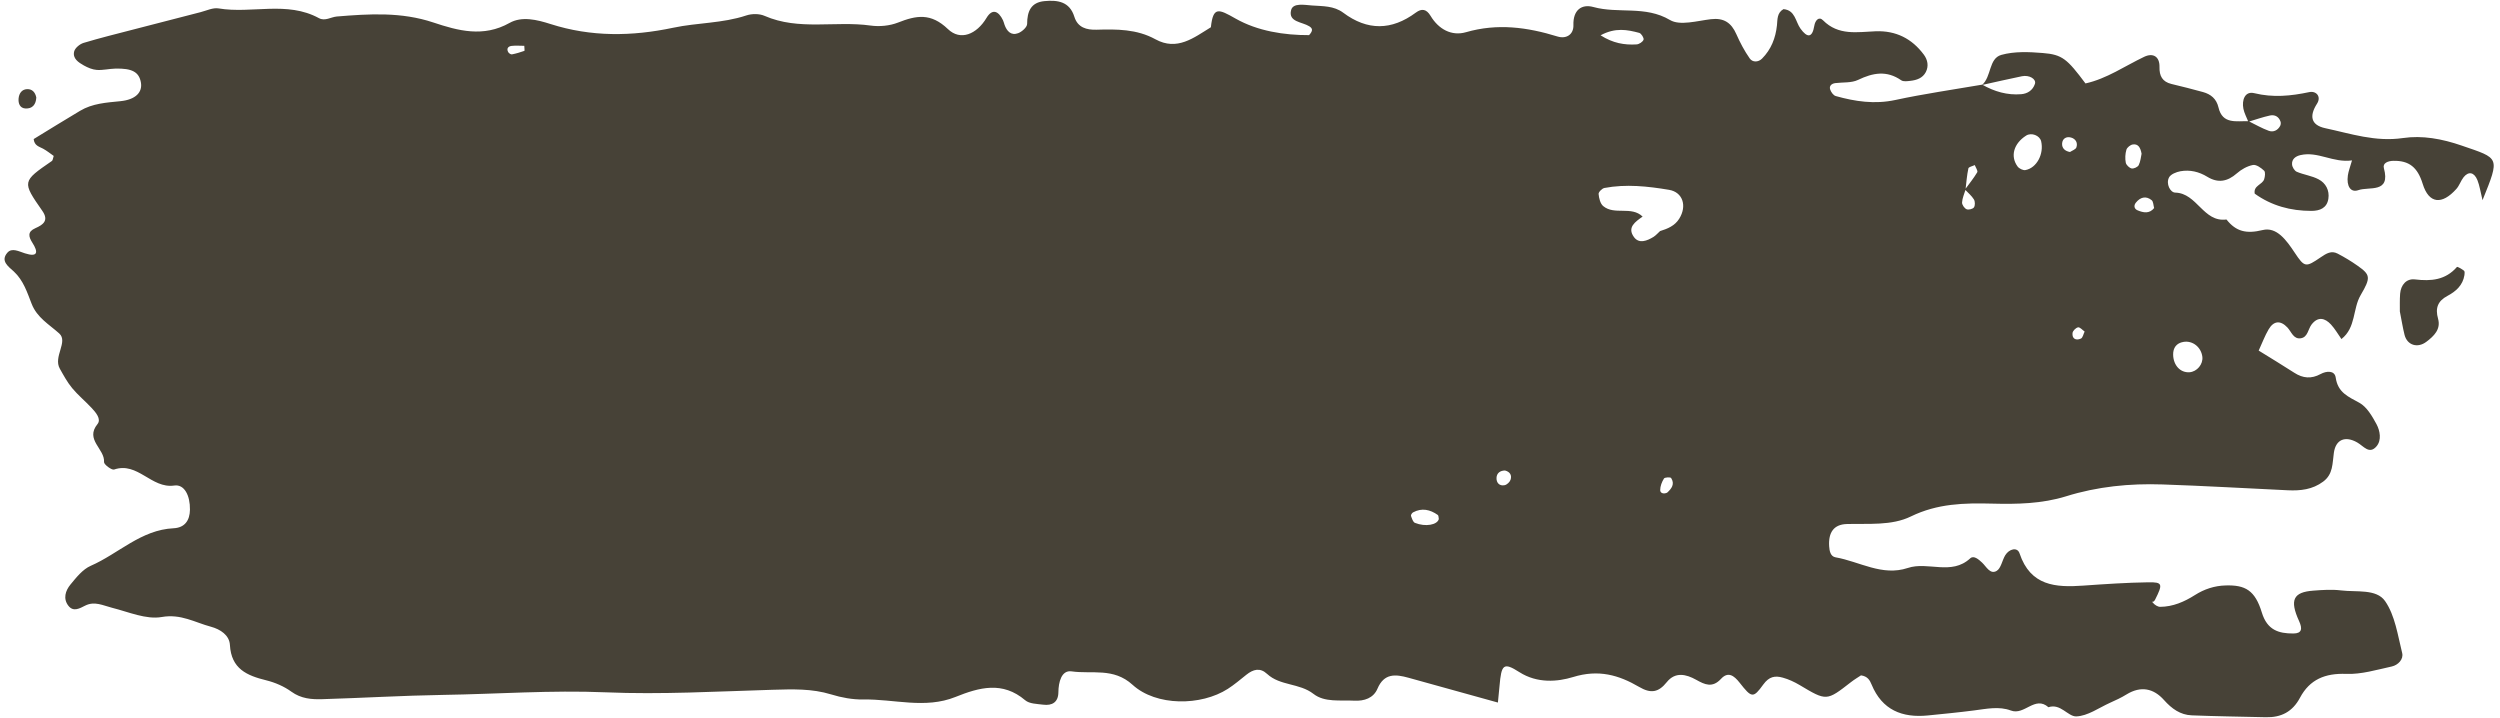 <?xml version="1.0" encoding="UTF-8" standalone="no"?><svg xmlns="http://www.w3.org/2000/svg" xmlns:xlink="http://www.w3.org/1999/xlink" fill="#474237" height="82.2" preserveAspectRatio="xMidYMid meet" version="1" viewBox="107.0 208.9 286.2 82.2" width="286.2" zoomAndPan="magnify"><g id="change1_1"><path d="M 297.848 265.305 C 298.359 264.848 298.758 264.316 298.312 263.625 C 298.234 263.504 297.586 263.535 297.492 263.68 C 297.25 264.066 297.059 264.555 297.059 265.004 C 297.059 265.371 297.461 265.477 297.848 265.305 Z M 345.648 246.855 C 345.395 246.68 345.113 246.336 344.895 246.375 C 344.645 246.418 344.285 246.777 344.262 247.031 C 344.195 247.703 344.676 247.906 345.215 247.664 C 345.438 247.57 345.508 247.137 345.648 246.855 Z M 167.02 214.145 C 166.535 214.145 166.039 214.098 165.559 214.156 C 165.113 214.215 164.977 214.523 165.191 214.883 C 165.27 215.008 165.484 215.148 165.609 215.125 C 166.094 215.031 166.566 214.887 167.031 214.723 C 167.078 214.707 167.027 214.426 167.02 214.145 Z M 353.605 232.719 C 353.516 232.41 353.523 231.977 353.316 231.812 C 352.652 231.281 352.004 231.484 351.508 232.109 C 351.242 232.445 351.328 232.824 351.715 232.98 C 352.375 233.254 353.059 233.395 353.605 232.719 Z M 279.293 262.762 C 278.727 262.77 278.34 263.066 278.32 263.613 C 278.301 264.176 278.66 264.566 279.25 264.445 C 279.516 264.391 279.836 264.09 279.926 263.828 C 280.105 263.301 279.855 262.906 279.293 262.762 Z M 343.973 226.301 C 344.223 226.133 344.617 226.012 344.703 225.777 C 344.891 225.254 344.621 224.789 344.09 224.645 C 343.555 224.496 343.102 224.762 343.07 225.336 C 343.039 225.887 343.426 226.207 343.973 226.301 Z M 352.168 226.5 C 352.043 225.781 351.766 225.344 351.164 225.438 C 350.887 225.477 350.508 225.781 350.43 226.043 C 350.293 226.508 350.266 227.047 350.359 227.523 C 350.41 227.789 350.762 228.125 351.027 228.184 C 351.27 228.234 351.73 228.023 351.84 227.805 C 352.055 227.363 352.094 226.836 352.168 226.5 Z M 271.715 268.32 C 271.68 268.16 271.699 267.926 271.602 267.855 C 270.719 267.23 269.773 267.016 268.77 267.555 C 268.645 267.617 268.496 267.859 268.531 267.961 C 268.633 268.25 268.758 268.668 268.984 268.758 C 270.195 269.246 271.547 268.988 271.715 268.32 Z M 290.234 212.941 C 291.648 213.848 292.965 214.066 294.348 213.984 C 294.645 213.969 295.066 213.695 295.152 213.445 C 295.223 213.254 294.895 212.727 294.66 212.664 C 293.312 212.305 291.938 212.023 290.234 212.941 Z M 359.125 249.742 C 358.988 248.641 358.012 247.855 356.949 248.043 C 356.156 248.18 355.766 248.723 355.781 249.508 C 355.809 250.738 356.613 251.582 357.648 251.516 C 358.512 251.457 359.23 250.594 359.125 249.742 Z M 340.672 225.078 C 340.516 224.406 339.551 224.039 338.953 224.422 C 337.535 225.324 337.109 226.781 337.973 227.961 C 338.148 228.199 338.602 228.422 338.871 228.371 C 340.168 228.129 341.008 226.523 340.672 225.078 Z M 297.043 235.355 C 297.902 235.09 298.73 234.75 299.23 233.949 C 300.16 232.48 299.645 230.898 298.078 230.633 C 295.629 230.223 293.152 229.953 290.676 230.418 C 290.402 230.469 289.984 230.895 290.008 231.109 C 290.051 231.594 290.199 232.215 290.539 232.496 C 291.832 233.57 293.758 232.449 295.047 233.695 C 294.223 234.281 293.242 234.922 294.055 236.039 C 294.637 236.844 295.559 236.473 296.301 236.016 C 296.574 235.84 296.797 235.578 297.043 235.355 Z M 331.949 230.598 C 332.43 229.941 332.945 229.312 333.355 228.621 C 333.449 228.457 333.176 228.074 333.074 227.797 C 332.816 227.922 332.375 228.008 332.34 228.18 C 332.168 228.98 332.109 229.805 332.012 230.617 C 331.867 231.105 331.645 231.586 331.617 232.074 C 331.602 232.336 331.879 232.738 332.129 232.852 C 332.348 232.953 332.84 232.832 332.977 232.641 C 333.121 232.434 333.117 231.961 332.973 231.73 C 332.711 231.305 332.301 230.969 331.949 230.598 Z M 364.391 222.84 C 364.195 222.344 363.926 221.863 363.824 221.348 C 363.625 220.355 364 219.305 365.062 219.566 C 367.223 220.094 369.254 219.891 371.363 219.445 C 372.164 219.277 372.773 219.957 372.25 220.773 C 371.336 222.199 371.566 223.223 373.188 223.574 C 376.109 224.199 378.945 225.168 382.094 224.703 C 384.297 224.379 386.559 224.785 388.836 225.574 C 393.137 227.059 393.223 226.816 391.199 231.816 C 390.961 230.84 390.867 230.152 390.617 229.527 C 390.246 228.609 389.605 228.48 389.039 229.18 C 388.711 229.59 388.551 230.145 388.203 230.531 C 386.559 232.371 385.059 232.25 384.348 229.941 C 383.766 228.062 382.809 227.266 380.961 227.312 C 380.398 227.328 379.746 227.555 379.906 228.148 C 380.707 231.078 378.211 230.23 376.984 230.668 C 376.102 230.984 375.605 230.207 375.785 228.969 C 375.855 228.488 376.043 228.023 376.258 227.262 C 374.098 227.57 372.359 226.191 370.355 226.656 C 369.801 226.785 369.348 227.113 369.395 227.727 C 369.414 228.027 369.672 228.453 369.934 228.566 C 370.742 228.91 371.66 229.02 372.426 229.426 C 373.258 229.859 373.699 230.699 373.551 231.66 C 373.387 232.711 372.586 233.043 371.609 233.043 C 369.242 233.043 367.055 232.461 365.121 231.07 C 364.945 230.137 366.004 230.051 366.203 229.414 C 366.301 229.109 366.363 228.598 366.195 228.441 C 365.852 228.113 365.289 227.711 364.906 227.789 C 364.254 227.918 363.582 228.297 363.074 228.746 C 361.996 229.691 360.922 229.891 359.688 229.137 C 358.738 228.555 357.699 228.312 356.617 228.504 C 356.145 228.59 355.512 228.84 355.312 229.211 C 354.93 229.938 355.453 230.938 356.016 230.949 C 358.535 231.008 359.23 234.383 361.887 234.027 C 362.98 235.414 364.168 235.691 366.02 235.238 C 367.637 234.836 368.758 236.414 369.688 237.812 C 370.836 239.539 370.953 239.527 372.691 238.344 C 373.328 237.91 373.895 237.562 374.605 237.93 C 375.395 238.34 376.16 238.801 376.883 239.312 C 378.363 240.355 378.438 240.66 377.25 242.68 C 376.32 244.262 376.73 246.395 375.047 247.715 C 374.652 247.152 374.309 246.547 373.852 246.051 C 373.156 245.301 372.367 245.105 371.637 246.039 C 371.223 246.57 371.207 247.5 370.398 247.625 C 369.551 247.758 369.324 246.879 368.863 246.391 C 368.066 245.547 367.297 245.621 366.719 246.594 C 366.277 247.34 365.977 248.164 365.574 249.035 C 366.98 249.906 368.328 250.719 369.652 251.574 C 370.641 252.215 371.609 252.293 372.656 251.723 C 373.332 251.355 374.27 251.285 374.391 252.121 C 374.633 253.844 375.824 254.309 377.102 255.012 C 377.953 255.48 378.562 256.539 379.059 257.453 C 379.469 258.219 379.664 259.285 379.066 259.992 C 378.238 260.969 377.586 259.965 376.852 259.551 C 375.492 258.777 374.406 259.195 374.184 260.715 C 374 261.945 374.117 263.172 372.957 264.035 C 371.734 264.949 370.355 265.094 368.91 265.027 C 364.121 264.801 359.336 264.52 354.547 264.359 C 350.809 264.234 347.117 264.594 343.516 265.719 C 340.773 266.57 337.906 266.629 335.078 266.555 C 331.859 266.473 328.805 266.539 325.758 268.023 C 323.555 269.102 320.902 268.82 318.418 268.891 C 316.934 268.934 316.301 269.852 316.402 271.438 C 316.438 271.984 316.555 272.602 317.137 272.703 C 319.883 273.184 322.469 274.898 325.402 273.922 C 327.723 273.145 330.391 274.812 332.551 272.82 C 332.949 272.449 333.512 272.934 333.906 273.305 C 334.398 273.762 334.828 274.695 335.574 274.258 C 336.078 273.961 336.203 273.055 336.562 272.461 C 337.008 271.734 337.949 271.492 338.199 272.25 C 339.445 275.98 342.316 276.168 345.496 275.941 C 347.973 275.766 350.453 275.598 352.938 275.562 C 354.574 275.535 354.621 275.754 353.723 277.535 C 353.398 278.172 353.035 277.371 353.484 277.922 C 353.668 278.148 354.02 278.371 354.293 278.371 C 355.758 278.359 357.055 277.797 358.273 277.023 C 359.348 276.34 360.512 275.957 361.789 275.922 C 364.035 275.855 365.156 276.465 365.938 279.031 C 366.551 281.031 367.859 281.43 369.539 281.422 C 370.523 281.422 370.602 280.879 370.199 280.004 C 369.094 277.582 369.531 276.688 371.828 276.516 C 372.891 276.434 373.977 276.363 375.023 276.492 C 376.766 276.707 379.055 276.289 380.043 277.711 C 381.188 279.355 381.492 281.621 382 283.656 C 382.18 284.371 381.531 285.039 380.812 285.199 C 379.086 285.574 377.32 286.117 375.594 286.047 C 373.184 285.953 371.418 286.684 370.305 288.773 C 369.445 290.391 368.145 291.047 366.398 291.008 C 363.566 290.941 360.738 290.906 357.91 290.793 C 356.602 290.742 355.621 290.031 354.742 289.047 C 353.539 287.691 352.074 287.398 350.445 288.398 C 349.848 288.77 349.199 289.066 348.555 289.355 C 347.273 289.934 345.996 290.871 344.691 290.914 C 343.734 290.941 342.887 289.391 341.504 289.863 C 339.957 288.496 338.758 290.832 337.211 290.242 C 335.855 289.727 334.406 290.051 332.992 290.23 C 331.234 290.457 329.469 290.629 327.703 290.805 C 324.758 291.098 322.461 290.18 321.262 287.27 C 321.055 286.773 320.812 286.324 320.047 286.215 C 319.727 286.43 319.285 286.688 318.887 287 C 316.094 289.172 316.105 289.164 313.016 287.32 C 312.414 286.965 311.762 286.66 311.094 286.477 C 310.211 286.23 309.531 286.336 308.859 287.266 C 307.703 288.863 307.531 288.809 306.156 287.059 C 305.496 286.219 304.824 285.746 304.016 286.621 C 303.031 287.684 302.156 287.27 301.188 286.727 C 300.012 286.066 298.773 285.797 297.816 286.988 C 296.859 288.184 295.98 288.32 294.641 287.535 C 292.316 286.176 290.004 285.508 287.09 286.406 C 285.312 286.953 282.996 287.156 280.941 285.848 C 279.105 284.676 278.879 284.965 278.664 287.441 C 278.621 287.957 278.562 288.473 278.48 289.328 C 274.965 288.355 271.598 287.414 268.227 286.484 C 266.766 286.082 265.453 285.945 264.691 287.746 C 264.238 288.816 263.184 289.176 262.027 289.113 C 260.438 289.027 258.652 289.336 257.367 288.336 C 255.75 287.082 253.551 287.43 252.059 286.051 C 251.246 285.293 250.461 285.527 249.684 286.145 C 248.988 286.699 248.309 287.281 247.566 287.758 C 244.5 289.73 239.359 289.766 236.652 287.293 C 234.465 285.297 231.996 286.094 229.672 285.758 C 228.516 285.594 228.176 286.992 228.164 288.148 C 228.156 289.285 227.453 289.711 226.41 289.57 C 225.711 289.48 224.848 289.477 224.367 289.066 C 221.762 286.852 219.102 287.594 216.379 288.688 C 212.906 290.086 209.348 288.914 205.832 288.977 C 204.605 288.996 203.336 288.762 202.156 288.398 C 199.922 287.715 197.75 287.801 195.414 287.867 C 189.059 288.055 182.684 288.426 176.324 288.156 C 170.102 287.895 163.91 288.355 157.703 288.453 C 153.102 288.527 148.504 288.805 143.902 288.941 C 142.668 288.98 141.469 288.887 140.355 288.082 C 139.523 287.477 138.496 287.035 137.488 286.785 C 135.27 286.238 133.473 285.48 133.32 282.73 C 133.258 281.621 132.234 280.938 131.137 280.645 C 129.305 280.156 127.715 279.152 125.52 279.535 C 123.734 279.852 121.715 278.953 119.824 278.477 C 118.797 278.219 117.828 277.684 116.746 278.234 C 116.113 278.555 115.406 278.973 114.84 278.262 C 114.191 277.445 114.492 276.516 115.062 275.824 C 115.73 275.012 116.469 274.074 117.383 273.676 C 120.566 272.289 123.141 269.551 126.875 269.375 C 128.156 269.312 128.73 268.477 128.746 267.246 C 128.77 265.645 128.113 264.312 126.949 264.484 C 124.324 264.867 122.77 261.727 120.062 262.652 C 119.789 262.746 118.895 262.074 118.91 261.801 C 119.02 260.285 116.699 259.25 118.16 257.449 C 118.625 256.875 117.965 256.109 117.477 255.59 C 116.754 254.816 115.926 254.137 115.254 253.324 C 114.699 252.652 114.277 251.867 113.848 251.105 C 113.074 249.738 114.828 248.023 113.785 247.078 C 112.609 246.023 111.246 245.27 110.625 243.688 C 110.109 242.371 109.684 241.004 108.586 239.984 C 107.977 239.422 107.008 238.781 107.852 237.82 C 108.371 237.23 109.176 237.688 109.844 237.898 C 111.359 238.387 111.387 237.75 110.711 236.695 C 110.258 235.984 110.133 235.426 111.047 235.023 C 111.953 234.625 112.613 234.141 111.848 233.043 C 109.512 229.688 109.52 229.684 112.941 227.328 C 113.051 227.254 113.055 227.027 113.148 226.75 C 112.766 226.484 112.371 226.16 111.934 225.922 C 111.484 225.68 110.934 225.586 110.855 224.82 C 112.586 223.762 114.363 222.66 116.16 221.59 C 117.578 220.738 119.176 220.645 120.777 220.484 C 122.535 220.309 123.344 219.457 123.125 218.309 C 122.902 217.141 122.117 216.707 120.203 216.754 C 119.496 216.77 118.789 216.953 118.09 216.906 C 117.582 216.871 117.059 216.648 116.602 216.395 C 115.988 216.051 115.285 215.598 115.492 214.785 C 115.594 214.387 116.137 213.941 116.566 213.812 C 118.434 213.246 120.336 212.781 122.227 212.289 C 124.805 211.621 127.379 210.953 129.957 210.293 C 130.645 210.117 131.375 209.754 132.023 209.863 C 135.828 210.5 139.84 208.977 143.512 210.977 C 144.207 211.355 144.883 210.848 145.562 210.789 C 149.27 210.484 152.945 210.25 156.605 211.473 C 159.438 212.418 162.34 213.211 165.336 211.523 C 166.742 210.73 168.477 211.156 170.027 211.652 C 174.672 213.137 179.324 213.078 184.074 212.074 C 186.828 211.488 189.711 211.578 192.438 210.668 C 193.066 210.457 193.93 210.453 194.527 210.715 C 198.453 212.43 202.629 211.262 206.652 211.824 C 207.676 211.969 208.848 211.859 209.805 211.484 C 211.902 210.656 213.562 210.352 215.52 212.23 C 216.953 213.609 218.809 212.828 219.934 210.953 C 220.617 209.812 221.328 210.188 221.824 211.223 C 221.898 211.379 221.938 211.559 221.996 211.727 C 222.258 212.473 222.75 213.004 223.559 212.699 C 223.988 212.539 224.582 212.012 224.586 211.645 C 224.59 210.203 225.016 209.172 226.578 209.027 C 228.07 208.887 229.449 209.07 229.992 210.82 C 230.379 212.07 231.41 212.332 232.523 212.301 C 234.848 212.234 237.137 212.223 239.27 213.395 C 241.754 214.762 243.66 213.223 245.621 212.02 C 245.879 209.613 246.508 209.926 248.449 211.027 C 250.969 212.461 254.031 212.934 256.863 212.922 C 257.336 212.406 257.27 212.152 256.887 211.91 C 256.07 211.395 254.461 211.434 254.805 210.059 C 255.02 209.199 256.328 209.465 257.195 209.527 C 258.426 209.617 259.703 209.555 260.773 210.355 C 263.547 212.43 266.309 212.395 269.078 210.348 C 269.758 209.844 270.297 209.922 270.777 210.723 C 271.688 212.242 273.176 213.066 274.828 212.586 C 278.422 211.547 281.844 212.012 285.301 213.078 C 286.336 213.395 287.156 212.828 287.125 211.777 C 287.07 210.047 288.066 209.332 289.41 209.703 C 292.273 210.496 295.352 209.512 298.18 211.191 C 299.324 211.871 301.289 211.285 302.859 211.098 C 304.348 210.922 305.199 211.5 305.777 212.812 C 306.203 213.777 306.703 214.727 307.309 215.59 C 307.629 216.051 308.285 216.043 308.719 215.609 C 309.758 214.562 310.27 213.266 310.426 211.801 C 310.496 211.133 310.418 210.375 311.172 209.945 C 312.527 210.066 312.539 211.375 313.125 212.184 C 313.871 213.211 314.465 213.297 314.703 211.844 C 314.801 211.25 315.223 210.738 315.699 211.223 C 317.469 213.008 319.621 212.562 321.73 212.48 C 324.043 212.395 325.871 213.312 327.238 215.152 C 327.68 215.746 327.82 216.465 327.469 217.148 C 327.109 217.844 326.422 218.074 325.695 218.156 C 325.348 218.195 324.898 218.262 324.652 218.09 C 322.992 216.938 321.414 217.227 319.711 218.047 C 318.957 218.41 317.98 218.305 317.105 218.414 C 316.68 218.469 316.391 218.734 316.512 219.125 C 316.602 219.426 316.879 219.816 317.152 219.895 C 319.387 220.523 321.613 220.855 323.969 220.348 C 327.262 219.637 330.602 219.164 333.922 218.59 C 335.309 219.383 336.797 219.816 338.391 219.684 C 339.098 219.625 339.707 219.25 339.957 218.508 C 340.145 217.953 339.32 217.453 338.465 217.629 C 336.938 217.945 335.422 218.293 333.898 218.629 C 335.004 217.684 334.648 215.598 336.113 215.184 C 337.605 214.766 339.285 214.84 340.859 214.969 C 343.105 215.148 343.652 215.656 345.746 218.453 C 348.199 217.906 350.242 216.461 352.469 215.402 C 353.461 214.93 354.242 215.348 354.219 216.562 C 354.191 217.598 354.551 218.258 355.582 218.512 C 356.789 218.809 358.004 219.098 359.199 219.438 C 360.098 219.691 360.738 220.199 360.973 221.203 C 361.43 223.176 363.055 222.727 364.426 222.777 C 365.191 223.152 365.934 223.586 366.73 223.875 C 367.234 224.059 367.746 223.84 368.027 223.324 C 368.102 223.188 368.129 222.973 368.078 222.828 C 367.887 222.254 367.418 222.004 366.867 222.121 C 366.031 222.305 365.215 222.594 364.391 222.84" fill="inherit"/><path d="M 381.734 244.551 C 381.742 243.934 381.711 243.223 381.766 242.523 C 381.852 241.5 382.492 240.77 383.465 240.887 C 385.32 241.109 386.961 240.965 388.273 239.461 C 388.324 239.402 388.836 239.695 389.082 239.891 C 389.176 239.965 389.156 240.23 389.129 240.398 C 388.941 241.559 388.156 242.258 387.191 242.77 C 386.086 243.355 385.762 244.156 386.109 245.387 C 386.449 246.594 385.641 247.371 384.766 248.031 C 383.762 248.789 382.578 248.426 382.273 247.238 C 382.059 246.387 381.926 245.512 381.734 244.551" fill="inherit"/><path d="M 111.156 220.062 C 111.117 220.855 110.715 221.379 109.883 221.316 C 109.27 221.27 109.074 220.719 109.129 220.164 C 109.184 219.605 109.484 219.133 110.094 219.105 C 110.68 219.078 111.035 219.461 111.156 220.062" fill="inherit"/></g></svg>